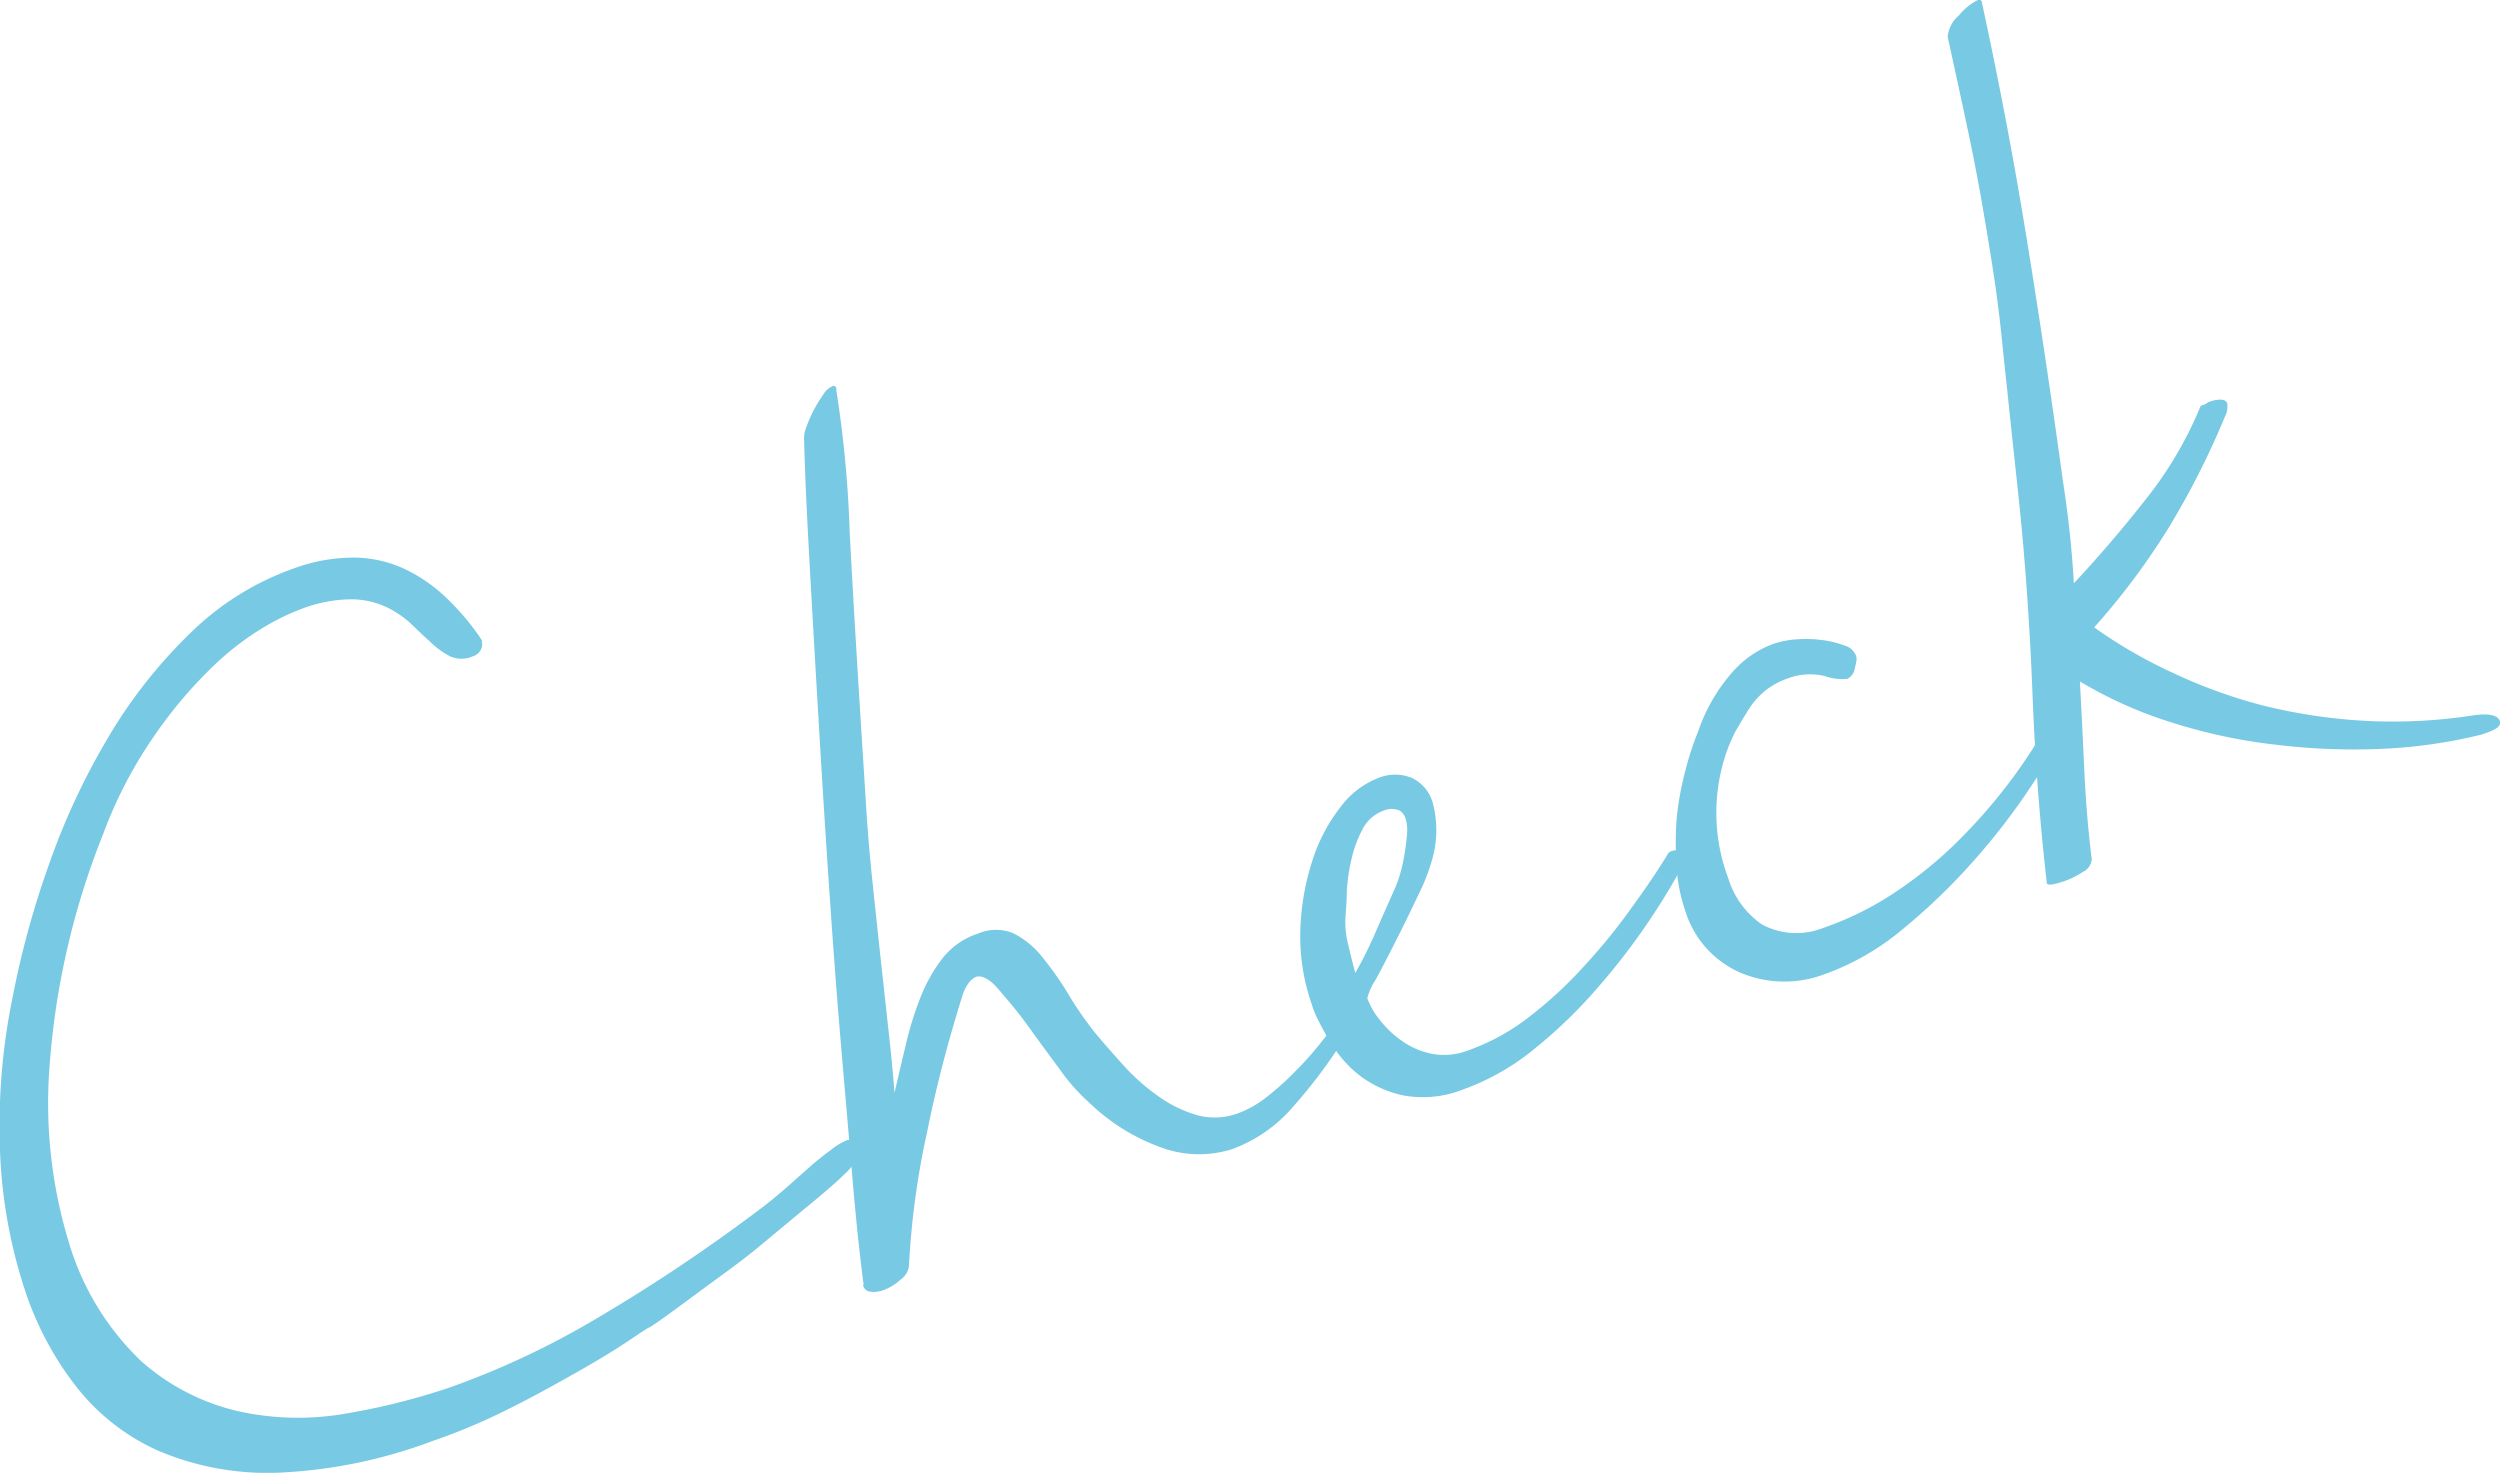 <svg xmlns="http://www.w3.org/2000/svg" viewBox="0 0 145.25 85.57"><defs><style>.cls-1{fill:#78c9e3;}</style></defs><g id="レイヤー_2" data-name="レイヤー 2"><g id="contents"><path class="cls-1" d="M49.57,66.34a.67.67,0,0,0,.1.19.85.85,0,0,1,.1.19.9.9,0,0,1,0,.62,3.4,3.4,0,0,1-.77.94c-.32.32-.93.86-1.84,1.61s-1.92,1.59-3,2.49S41.83,74.16,40.69,75s-2.12,1.58-2.91,2.1c-.08,0-.51.3-1.29.82s-1.76,1.12-3,1.82-2.51,1.41-4,2.15a35.26,35.26,0,0,1-4.38,1.84A29,29,0,0,1,16,85.57a16.22,16.22,0,0,1-6.82-1.29,12.52,12.52,0,0,1-4.76-3.73,18.49,18.49,0,0,1-2.94-5.5A29.2,29.2,0,0,1,0,66.82,37.28,37.28,0,0,1,.74,57.9a52.51,52.51,0,0,1,2.08-7.6,40.5,40.5,0,0,1,3.41-7.36A28.77,28.77,0,0,1,11,36.84,16.37,16.37,0,0,1,17.14,33a10,10,0,0,1,3.62-.6,7.1,7.1,0,0,1,2.94.75,9.29,9.29,0,0,1,2.38,1.73A14.35,14.35,0,0,1,28,37.2l0,.12a.62.62,0,0,1-.07.44.78.78,0,0,1-.48.38,1.61,1.61,0,0,1-1.28,0,4.67,4.67,0,0,1-1.09-.77c-.37-.34-.76-.7-1.17-1.1a5.86,5.86,0,0,0-1.46-1,4.87,4.87,0,0,0-2-.45,8.15,8.15,0,0,0-2.91.55,13.37,13.37,0,0,0-2.09,1,16.29,16.29,0,0,0-3.09,2.36A25.89,25.89,0,0,0,9,42.7,25.43,25.43,0,0,0,6,48.44,45.07,45.07,0,0,0,2.87,62.08,27.68,27.68,0,0,0,4,72.18a15.67,15.67,0,0,0,4.18,6.88A12.8,12.8,0,0,0,13.88,82a16.06,16.06,0,0,0,6.26.12,39.14,39.14,0,0,0,6-1.51,48.32,48.32,0,0,0,8.17-3.8,100.4,100.4,0,0,0,9.94-6.63c.41-.31.86-.68,1.35-1.1L47,67.84c.44-.39.86-.73,1.24-1a3.7,3.7,0,0,1,.92-.57A.33.33,0,0,1,49.57,66.34Z"/><path class="cls-1" d="M77.79,59.34a2.76,2.76,0,0,1,.84-.74.17.17,0,0,1,.23.12c.09.14-.08.53-.49,1.19a30.51,30.51,0,0,1-3.24,4.39,8.55,8.55,0,0,1-3.53,2.46,6.37,6.37,0,0,1-3.87,0,11.73,11.73,0,0,1-4.44-2.69,11.36,11.36,0,0,1-1.76-2c-.64-.86-1.26-1.71-1.86-2.54S58.5,58.05,58,57.46s-1-.82-1.3-.7-.61.51-.81,1.17c-.77,2.47-1.45,5-2,7.72a47.56,47.56,0,0,0-1.08,7.9,1.13,1.13,0,0,1-.49.8,3.1,3.1,0,0,1-1,.61,1.61,1.61,0,0,1-.73.09.47.47,0,0,1-.43-.33.12.12,0,0,1,0-.1.07.07,0,0,0,0-.09c-.21-1.63-.43-3.68-.64-6.16s-.45-5.2-.7-8.15-.47-6-.69-9.27-.41-6.37-.59-9.44-.35-6-.5-8.72-.27-5.14-.32-7.17a1.77,1.77,0,0,1,.13-.81,7.88,7.88,0,0,1,1-1.91,1.16,1.16,0,0,1,.51-.46.16.16,0,0,1,.23.11l0,.12A66.92,66.92,0,0,1,49.37,31q.3,5.7.92,15.32c.09,1.63.23,3.29.41,5s.35,3.33.52,4.87.32,2.94.46,4.21.23,2.3.29,3.09c.21-.89.42-1.81.65-2.76A19.42,19.42,0,0,1,53.46,58a9.2,9.2,0,0,1,1.29-2.31,4.3,4.3,0,0,1,2.08-1.45,2.62,2.62,0,0,1,2.08,0,5.07,5.07,0,0,1,1.65,1.37,18.67,18.67,0,0,1,1.51,2.15A20,20,0,0,0,63.7,60.1c.5.59,1.06,1.23,1.67,1.9a11.87,11.87,0,0,0,2,1.74,7.3,7.3,0,0,0,2.18,1.05,3.88,3.88,0,0,0,2.33-.09,6,6,0,0,0,1.76-1,15.85,15.85,0,0,0,1.61-1.45,18.67,18.67,0,0,0,1.41-1.57C77.07,60.16,77.45,59.71,77.79,59.34Z"/><path class="cls-1" d="M96.87,49.67a.4.4,0,0,1,.24-.22.77.77,0,0,1,.53,0c.2.08.32.18.35.29s0,.12,0,.13a38.77,38.77,0,0,1-2.11,3.53,38.4,38.4,0,0,1-3,3.92,28,28,0,0,1-3.66,3.56A13.93,13.93,0,0,1,85,63.3a6.34,6.34,0,0,1-3.49.34A6.42,6.42,0,0,1,79,62.49a6.87,6.87,0,0,1-1.59-1.76,14.23,14.23,0,0,1-.81-1.44,4.66,4.66,0,0,1-.37-.89,12,12,0,0,1-.68-4.4,14.49,14.49,0,0,1,.7-4,9.92,9.92,0,0,1,1.64-3.12,5,5,0,0,1,2.17-1.67,2.57,2.57,0,0,1,2,0,2.3,2.3,0,0,1,1.17,1.39,6.17,6.17,0,0,1,0,3.26,11.54,11.54,0,0,1-.81,2.1q-.63,1.34-1.29,2.64c-.44.88-.84,1.64-1.19,2.3A3.49,3.49,0,0,0,79.44,58a4.45,4.45,0,0,0,.72,1.25,6,6,0,0,0,1.28,1.22,4.6,4.6,0,0,0,1.72.75,3.9,3.9,0,0,0,2.11-.18,12.69,12.69,0,0,0,3.63-2,24.42,24.42,0,0,0,3.22-3,33.67,33.67,0,0,0,2.71-3.35Q96.06,51,96.87,49.67ZM81.31,47.09a1.16,1.16,0,0,0-.9,0,2.2,2.2,0,0,0-1.23,1.06,6.88,6.88,0,0,0-.65,1.73,10.94,10.94,0,0,0-.28,1.88c0,.63-.06,1.11-.07,1.46a4.86,4.86,0,0,0,.14,1.61c.13.59.28,1.16.42,1.7a23.16,23.16,0,0,0,1.17-2.34c.38-.88.74-1.69,1.08-2.45a6.93,6.93,0,0,0,.32-.84,9.24,9.24,0,0,0,.27-1.15c.07-.4.13-.81.16-1.2a2.34,2.34,0,0,0-.08-1A.78.78,0,0,0,81.31,47.09Z"/><path class="cls-1" d="M107.86,38.37a4.24,4.24,0,0,1-.1.47.79.79,0,0,1-.43.6,3,3,0,0,1-1.3-.16,3.72,3.72,0,0,0-2.15.13,4.69,4.69,0,0,0-1.3.7,4.75,4.75,0,0,0-1.13,1.35c-.11.16-.31.51-.6,1a9.2,9.2,0,0,0-.77,2,10.78,10.78,0,0,0,.33,6.56,5.06,5.06,0,0,0,1.94,2.68,4.21,4.21,0,0,0,3.53.23,18.16,18.16,0,0,0,4-1.94,24.24,24.24,0,0,0,3.61-2.86,32.12,32.12,0,0,0,3.15-3.54,29.37,29.37,0,0,0,2.55-3.94l0,0a.62.62,0,0,1,.43,0A.5.5,0,0,1,120,42a.21.21,0,0,1,0,.19,26.9,26.9,0,0,1-2,3.5,38.45,38.45,0,0,1-3.31,4.3,35.4,35.4,0,0,1-4.15,4,14.86,14.86,0,0,1-4.53,2.61,6.57,6.57,0,0,1-4.92-.1,5.75,5.75,0,0,1-3.19-3.63,9.46,9.46,0,0,1-.49-2.54,19.2,19.2,0,0,1,0-2.73,17.46,17.46,0,0,1,.48-2.71,17.93,17.93,0,0,1,.79-2.44,10.16,10.16,0,0,1,2-3.43A5.89,5.89,0,0,1,103,37.42a5.4,5.4,0,0,1,1.47-.28,7.29,7.29,0,0,1,1.49.06,5.85,5.85,0,0,1,1.22.31,1,1,0,0,1,.64.55A.55.55,0,0,1,107.86,38.37Z"/><path class="cls-1" d="M143.72,41.56c.89-.13,1.4,0,1.51.31s-.18.51-.83.73l-.23.08a29.36,29.36,0,0,1-5.84.83,37.52,37.52,0,0,1-6.17-.25,31.39,31.39,0,0,1-6-1.29,24.46,24.46,0,0,1-5.32-2.38c.1,1.75.18,3.49.26,5.21s.22,3.43.43,5.14a.9.9,0,0,1-.52.72,4.81,4.81,0,0,1-1.09.54c-.65.22-1,.26-1,.1-.42-3.68-.69-7.33-.83-10.94s-.38-7.27-.76-11c-.21-2-.4-3.73-.56-5.26s-.32-3-.45-4.28-.29-2.59-.48-3.83-.4-2.52-.63-3.86-.51-2.83-.85-4.44-.74-3.45-1.2-5.55a1.84,1.84,0,0,1,.65-1.24A3.37,3.37,0,0,1,114.92,0c.11,0,.19,0,.21.06q1.52,7,2.64,13.92t2.09,14q.47,3,.63,5.91,2.19-2.34,4.21-4.92a22.16,22.16,0,0,0,3.16-5.39l.17-.06a.49.49,0,0,0,.19-.1.48.48,0,0,1,.19-.09,1.73,1.73,0,0,1,.6-.11q.31,0,.39.21a1.2,1.2,0,0,1-.12.75A47.65,47.65,0,0,1,126,30.66a40.8,40.8,0,0,1-4.33,5.79,28,28,0,0,0,4.61,2.66A29.52,29.52,0,0,0,131.52,41a31.65,31.65,0,0,0,5.89.88A30.58,30.58,0,0,0,143.72,41.56Z"/></g></g></svg>